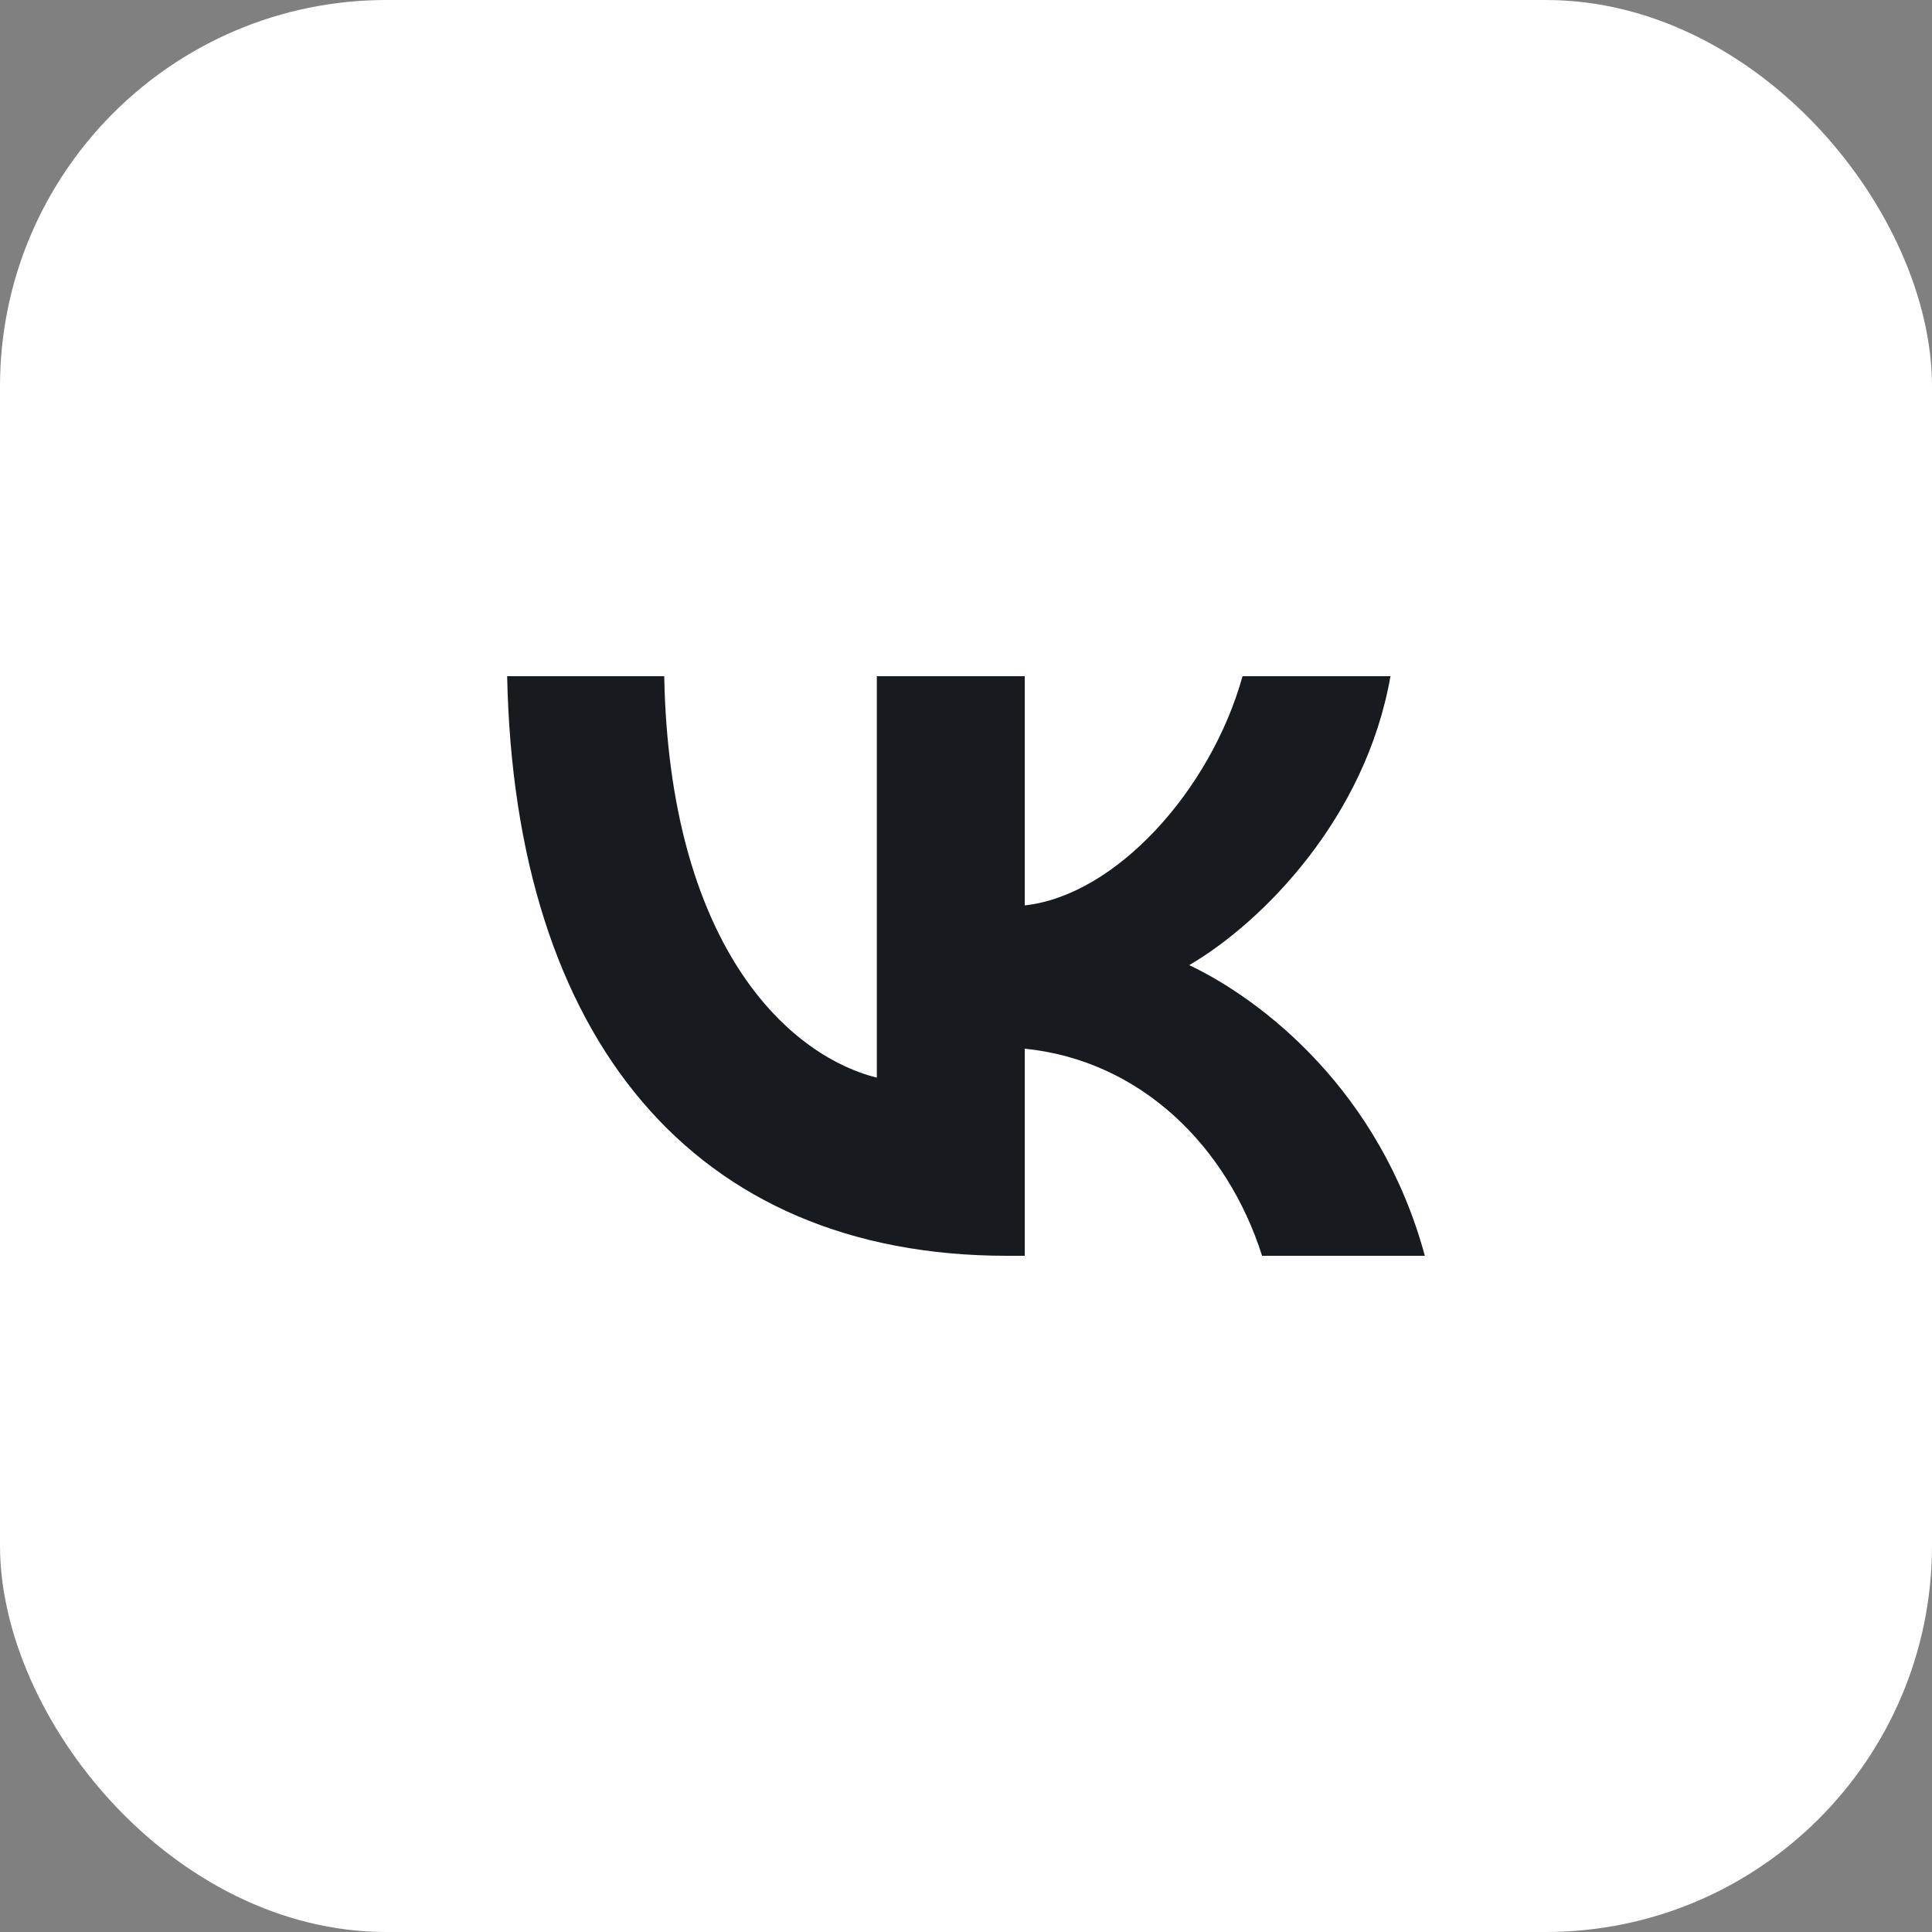 <?xml version="1.0" encoding="UTF-8"?> <svg xmlns="http://www.w3.org/2000/svg" width="40" height="40" viewBox="0 0 40 40" fill="none"><rect x="0" y="0" width="40" height="40" fill="#808080" stroke="none"/><rect width="40" height="40" rx="8" fill="white"></rect><path d="M20.849 26C14.357 26 10.654 21.495 10.5 14H13.752C13.858 19.502 16.256 21.832 18.154 22.312V14H21.216V18.745C23.091 18.541 25.061 16.378 25.726 14H28.788C28.277 16.931 26.141 19.093 24.622 19.982C26.141 20.703 28.574 22.589 29.5 26H26.13C25.406 23.718 23.602 21.952 21.216 21.712V26H20.849Z" fill="#171B20"></path></svg> 